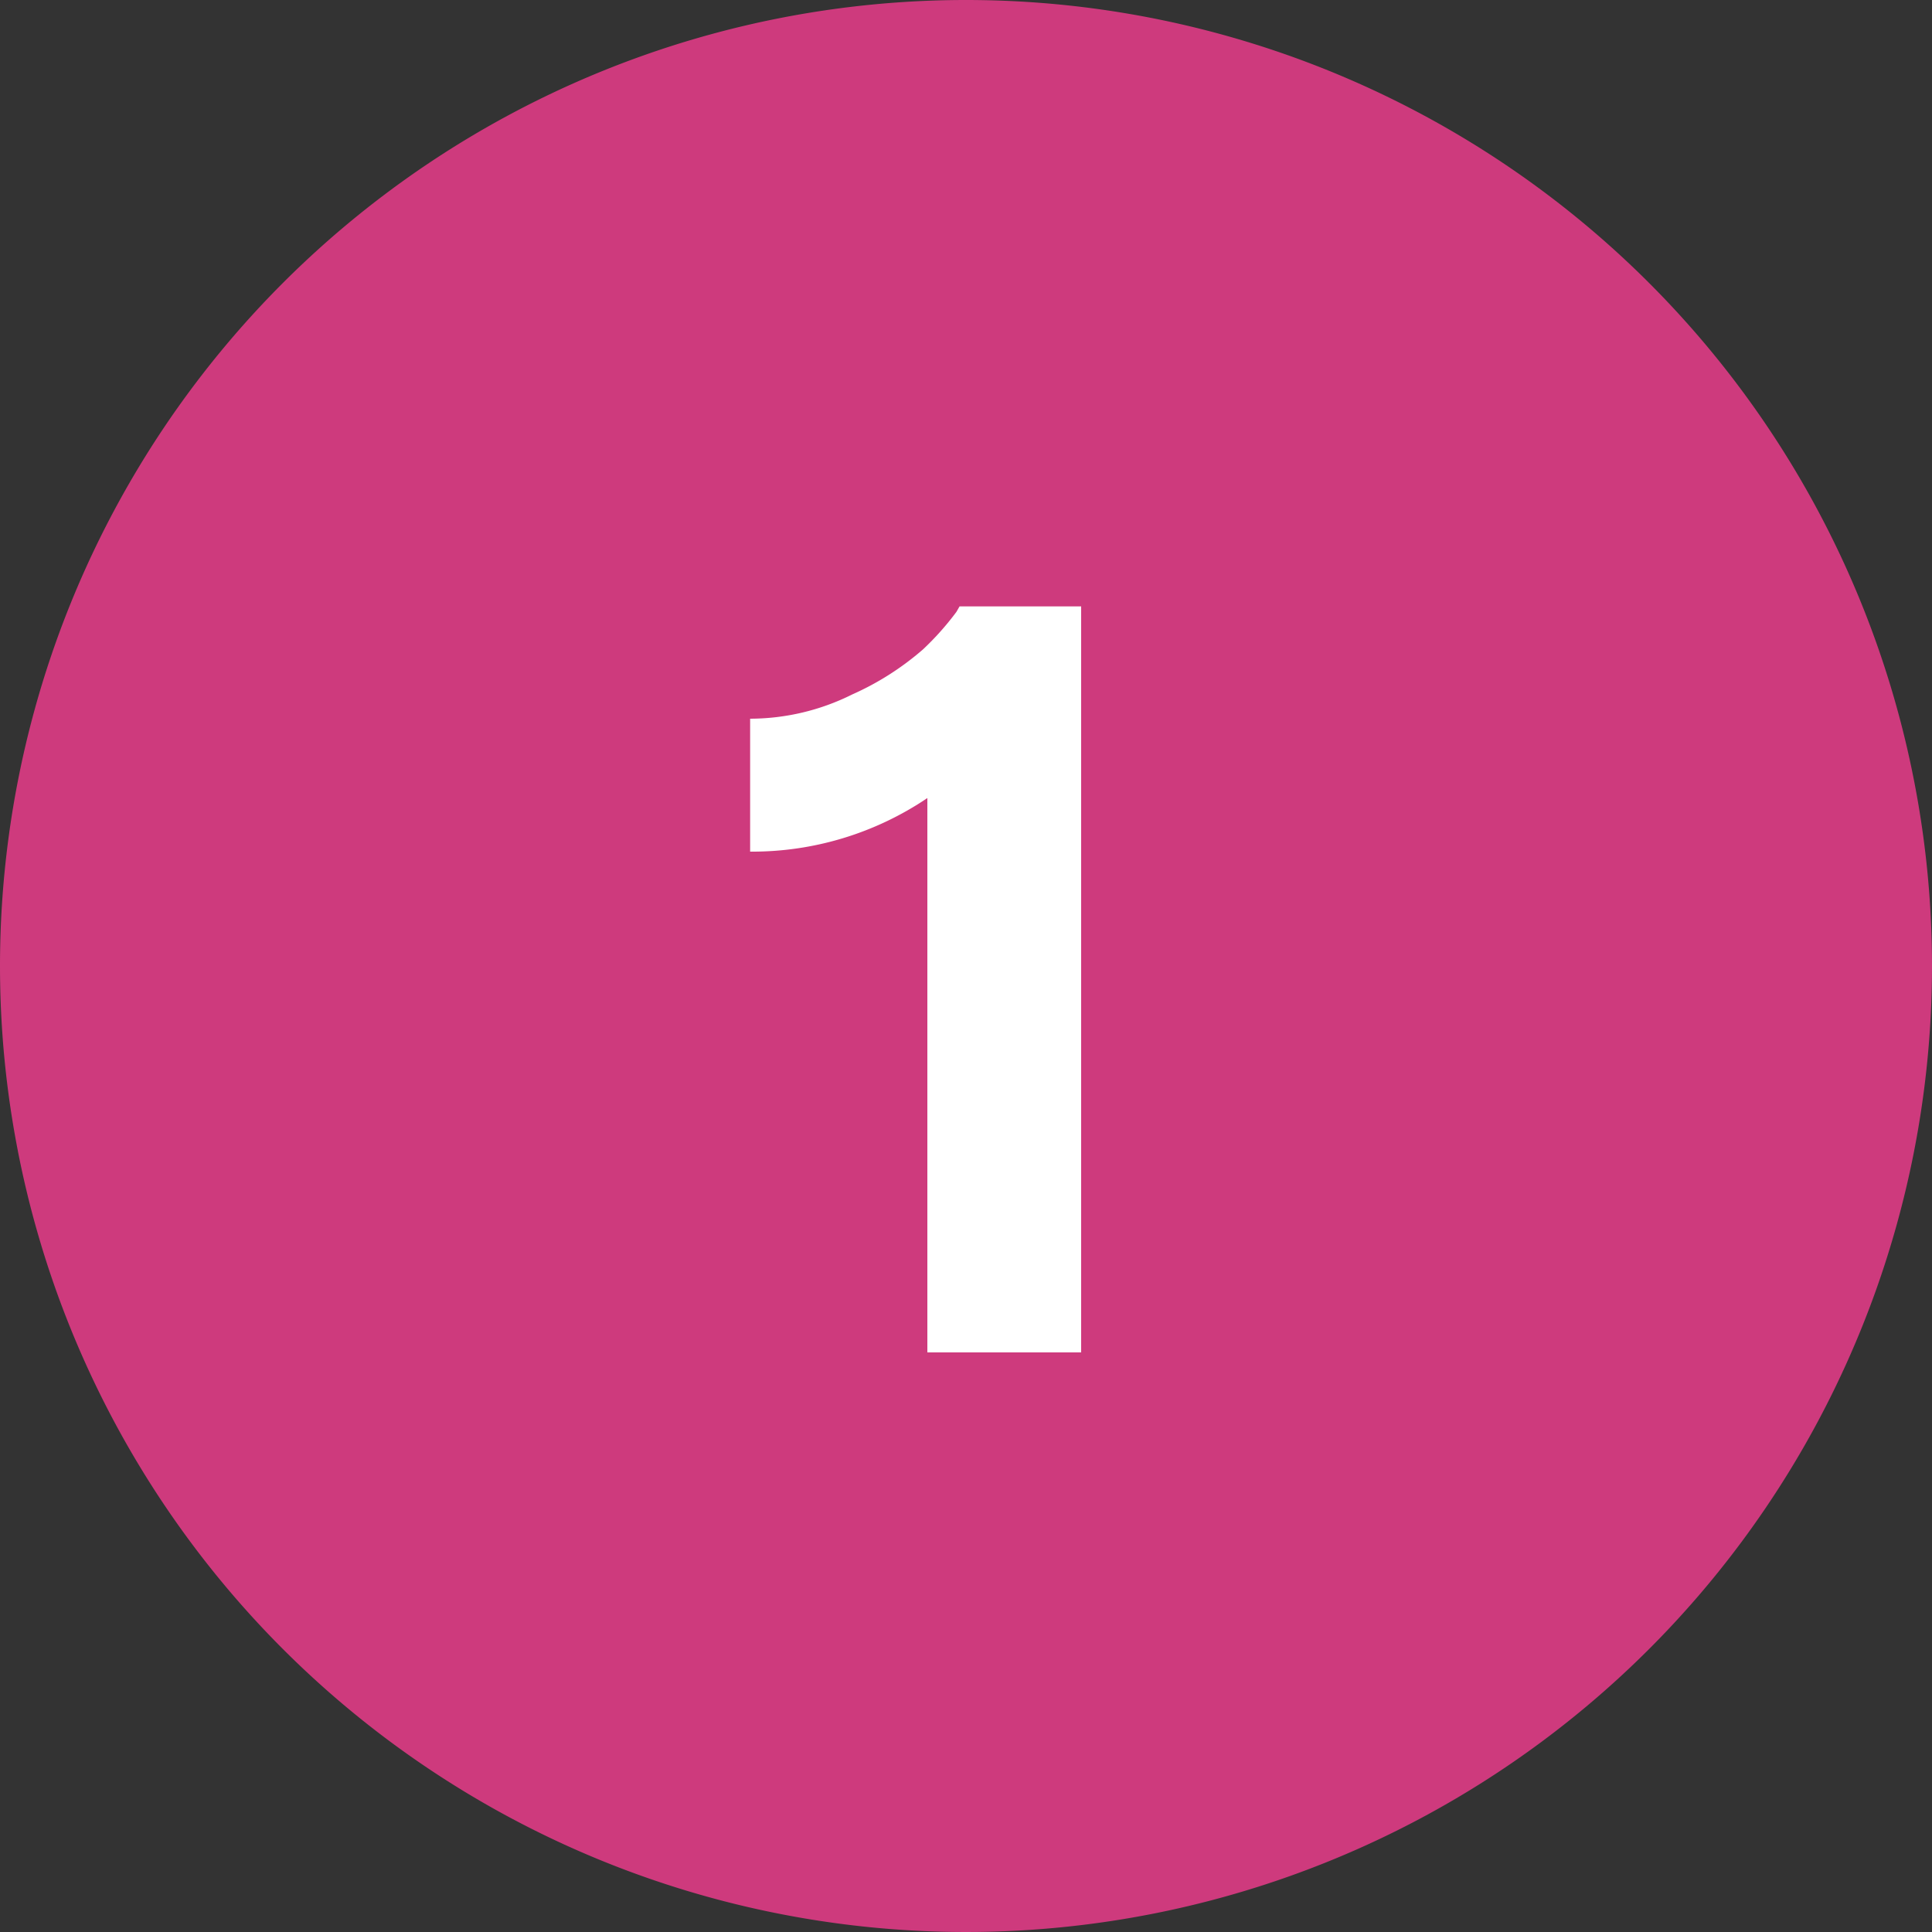 <svg xmlns="http://www.w3.org/2000/svg" width="30" height="30" viewBox="0 0 30 30">
  <rect x="0" y="0" width="30" height="30" fill="#333333" stroke="none"/>
  <g id="icon_my_page_1" transform="translate(-3 -3)">
    <path id="Path_1798" data-name="Path 1798" d="M15,0A15,15,0,1,1,0,15,15,15,0,0,1,15,0" transform="translate(3 3)" fill="#ce3a7d"/>
    <path id="Path_2097" data-name="Path 2097" d="M17.9.416h1.888V12H17.4V3.392a4.857,4.857,0,0,1-2.752.832V2.16a3.563,3.563,0,0,0,1.584-.376,4.387,4.387,0,0,0,1.1-.7A4.384,4.384,0,0,0,17.852.5Z" transform="translate(0 12)" fill="#fff"/>
  </g>
</svg>
